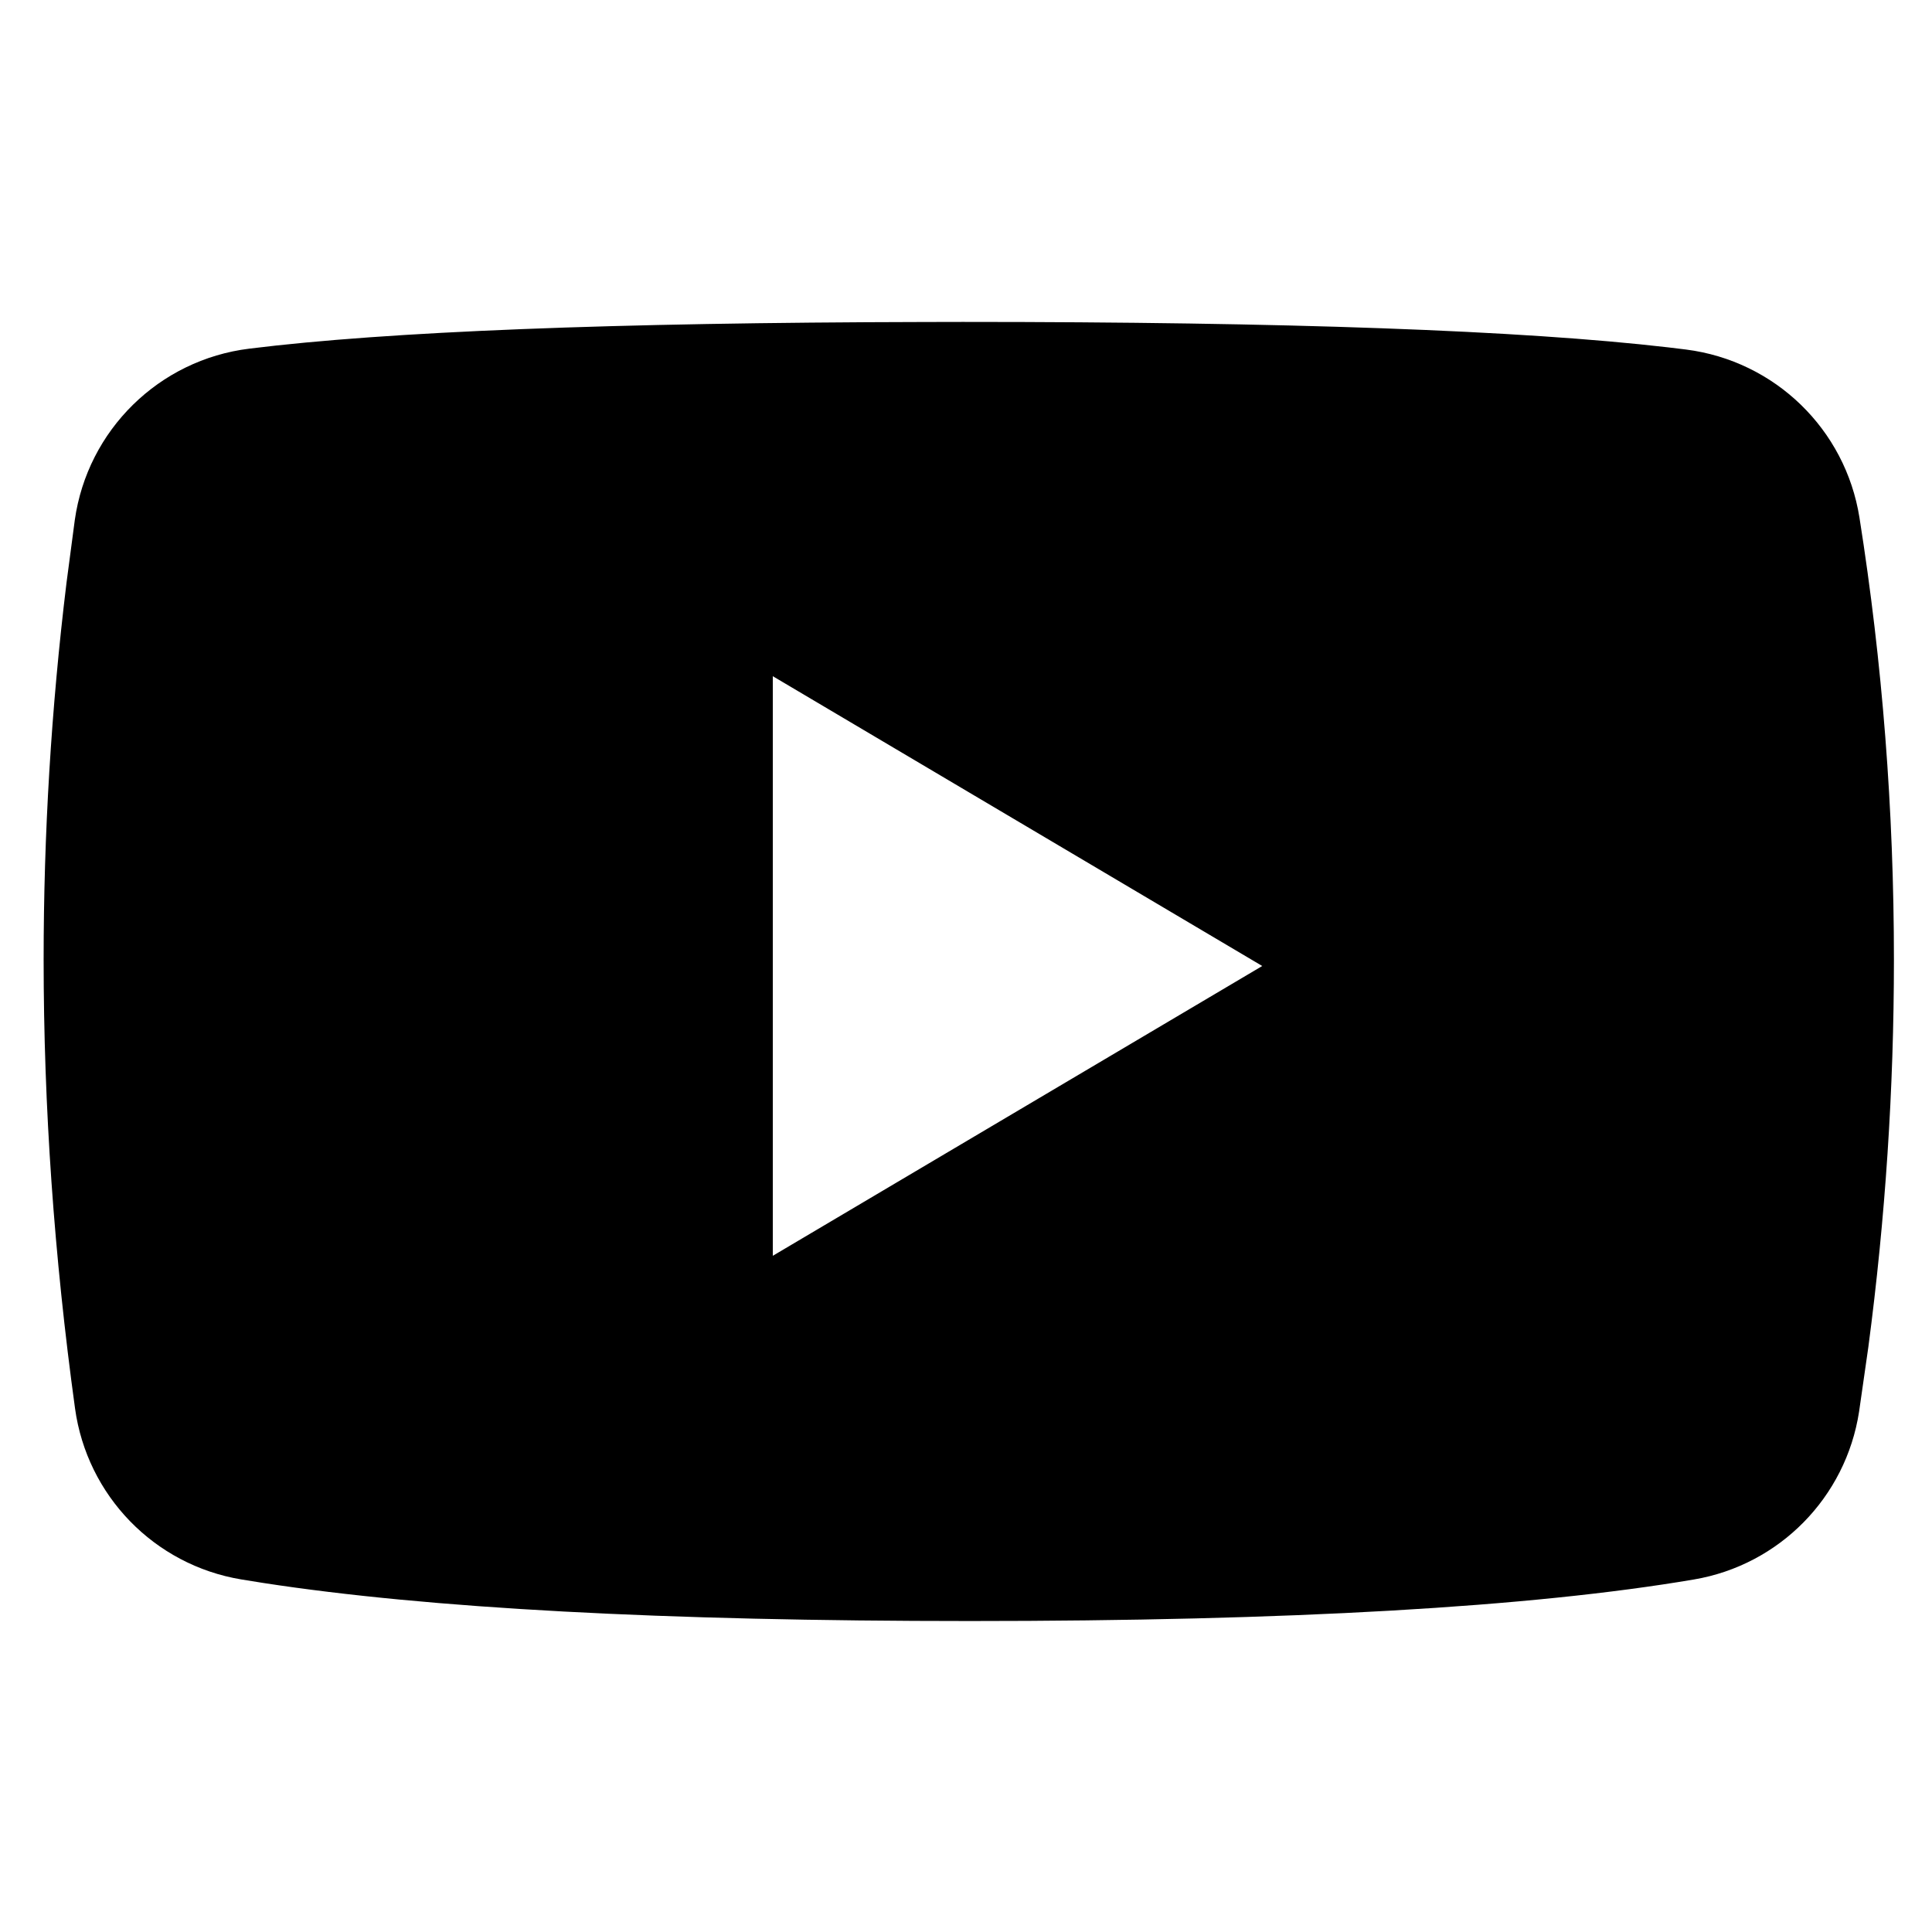 <svg xmlns="http://www.w3.org/2000/svg" width="24" height="24" viewBox="0 0 24 24">
    <path fill-rule="evenodd"
          d="M20.722 4.315l.222.027c1.103.14 1.981.99 2.155 2.089.285 1.801.428 3.632.428 5.493 0 1.604-.106 3.208-.318 4.811l-.115.802c-.164 1.064-.99 1.904-2.052 2.084-2.024.344-5.023.516-8.994.516-3.802 0-6.728-.157-8.778-.473l-.274-.044c-1.08-.18-1.915-1.041-2.064-2.125-.26-1.889-.39-3.747-.39-5.574 0-1.56.094-3.12.284-4.68l.103-.78c.158-1.119 1.047-1.992 2.168-2.13 1.716-.213 4.507-.323 8.374-.331l.489-.001c4.02 0 6.942.105 8.762.316zM9.6 8.4v7.2l6.08-3.6L9.6 8.4z"/>
</svg>
